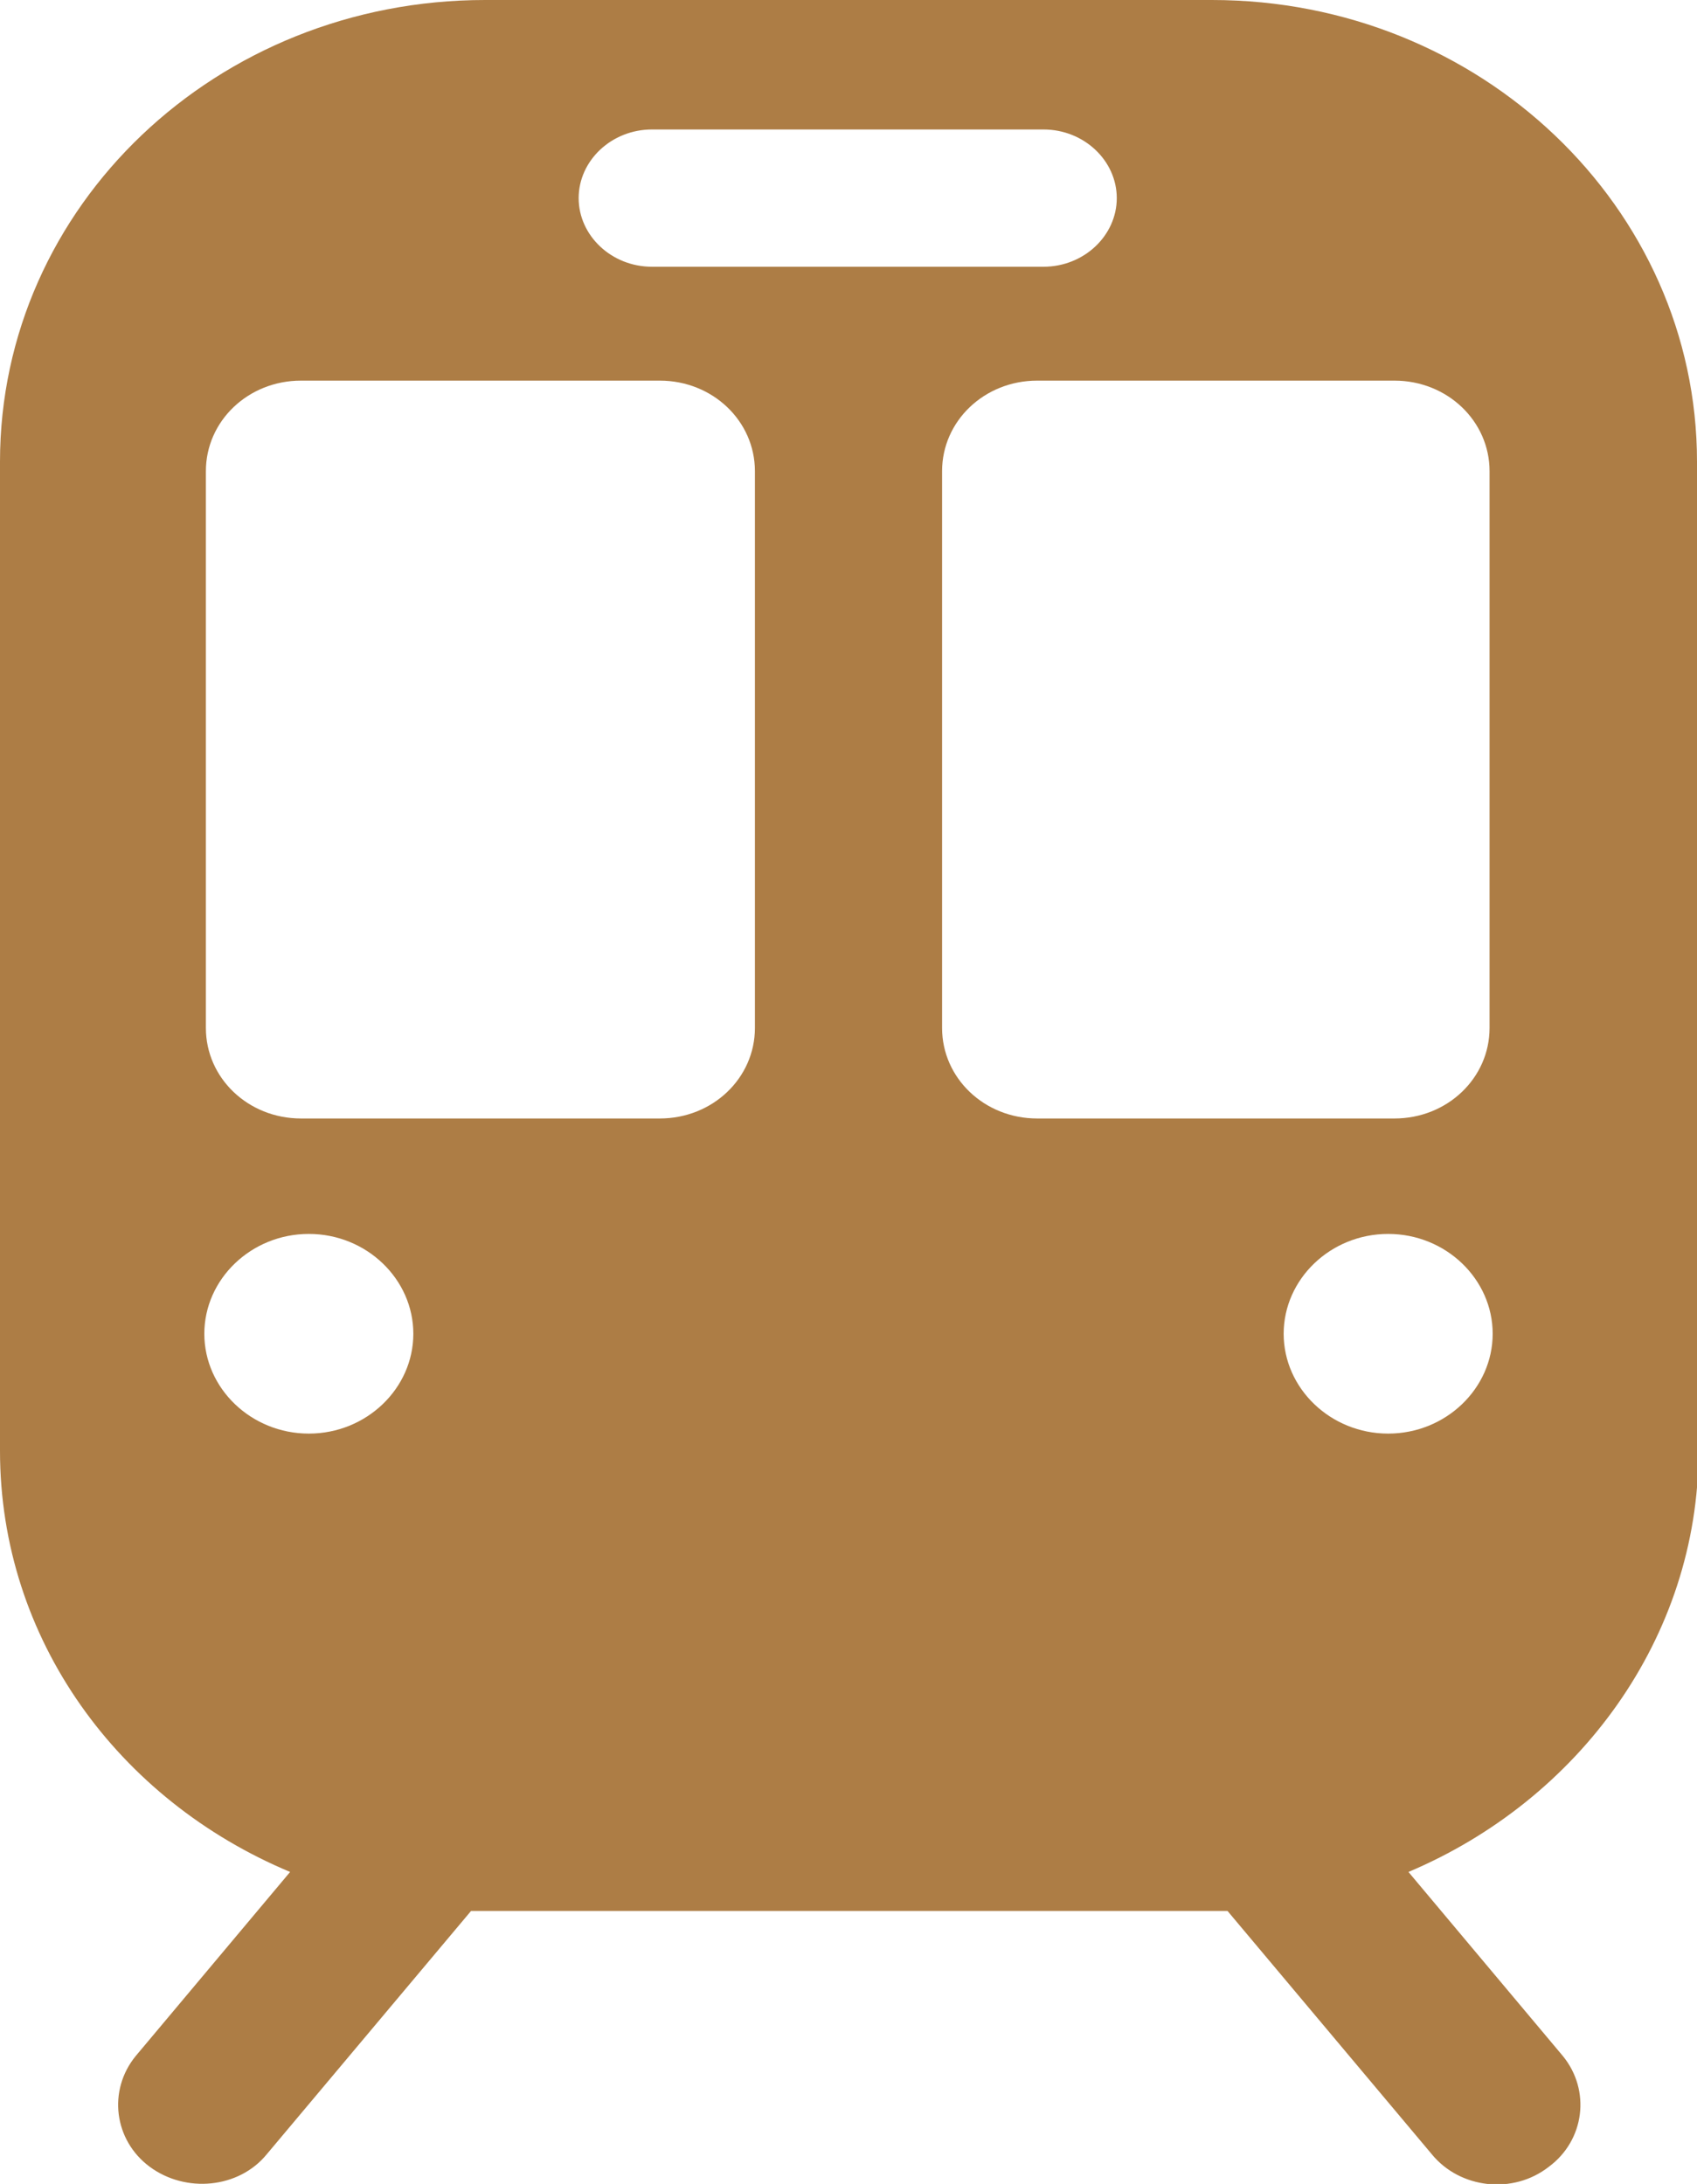 <?xml version="1.0" encoding="UTF-8"?>
<svg id="_レイヤー_2" data-name="レイヤー 2" xmlns="http://www.w3.org/2000/svg" viewBox="0 0 10.88 14">
  <defs>
    <style>
      .cls-1 {
        fill: #ad7d45;
        stroke-width: 0px;
      }
    </style>
  </defs>
  <g id="_レイヤー_1-2" data-name="レイヤー 1">
    <path id="train_icon11" class="cls-1" d="M10.88,9.29V2.96c0-1.63-1.39-2.96-3.11-2.96H3.11C1.39,0,0,1.32,0,2.96v6.34c0,1.21.76,2.24,1.86,2.7l-.99,1.18c-.18.22-.14.54.09.71.23.17.57.14.75-.08l1.31-1.56s.07,0,.1,0h4.65s.07,0,.1,0l1.31,1.56c.18.22.52.26.75.08.23-.17.27-.49.09-.71l-.99-1.18c1.09-.46,1.86-1.5,1.86-2.7ZM4.18.83h2.51c.26,0,.47.2.47.44s-.21.44-.47.44h-2.51c-.26,0-.47-.2-.47-.44s.21-.44.47-.44ZM1.98,9.19c-.37,0-.67-.29-.67-.64s.3-.64.67-.64.67.29.67.64-.3.64-.67.64ZM4.84,6.59c0,.32-.27.58-.61.58H1.93c-.34,0-.61-.26-.61-.58v-3.57c0-.32.27-.58.61-.58h2.3c.34,0,.61.26.61.58v3.57ZM6.65,7.17c-.34,0-.61-.26-.61-.58v-3.57c0-.32.27-.58.61-.58h2.29c.34,0,.61.26.61.58v3.57c0,.32-.27.58-.61.58h-2.29ZM8.9,9.19c-.37,0-.67-.29-.67-.64s.3-.64.67-.64.67.29.67.64-.3.64-.67.64Z"/>
  </g>
</svg>